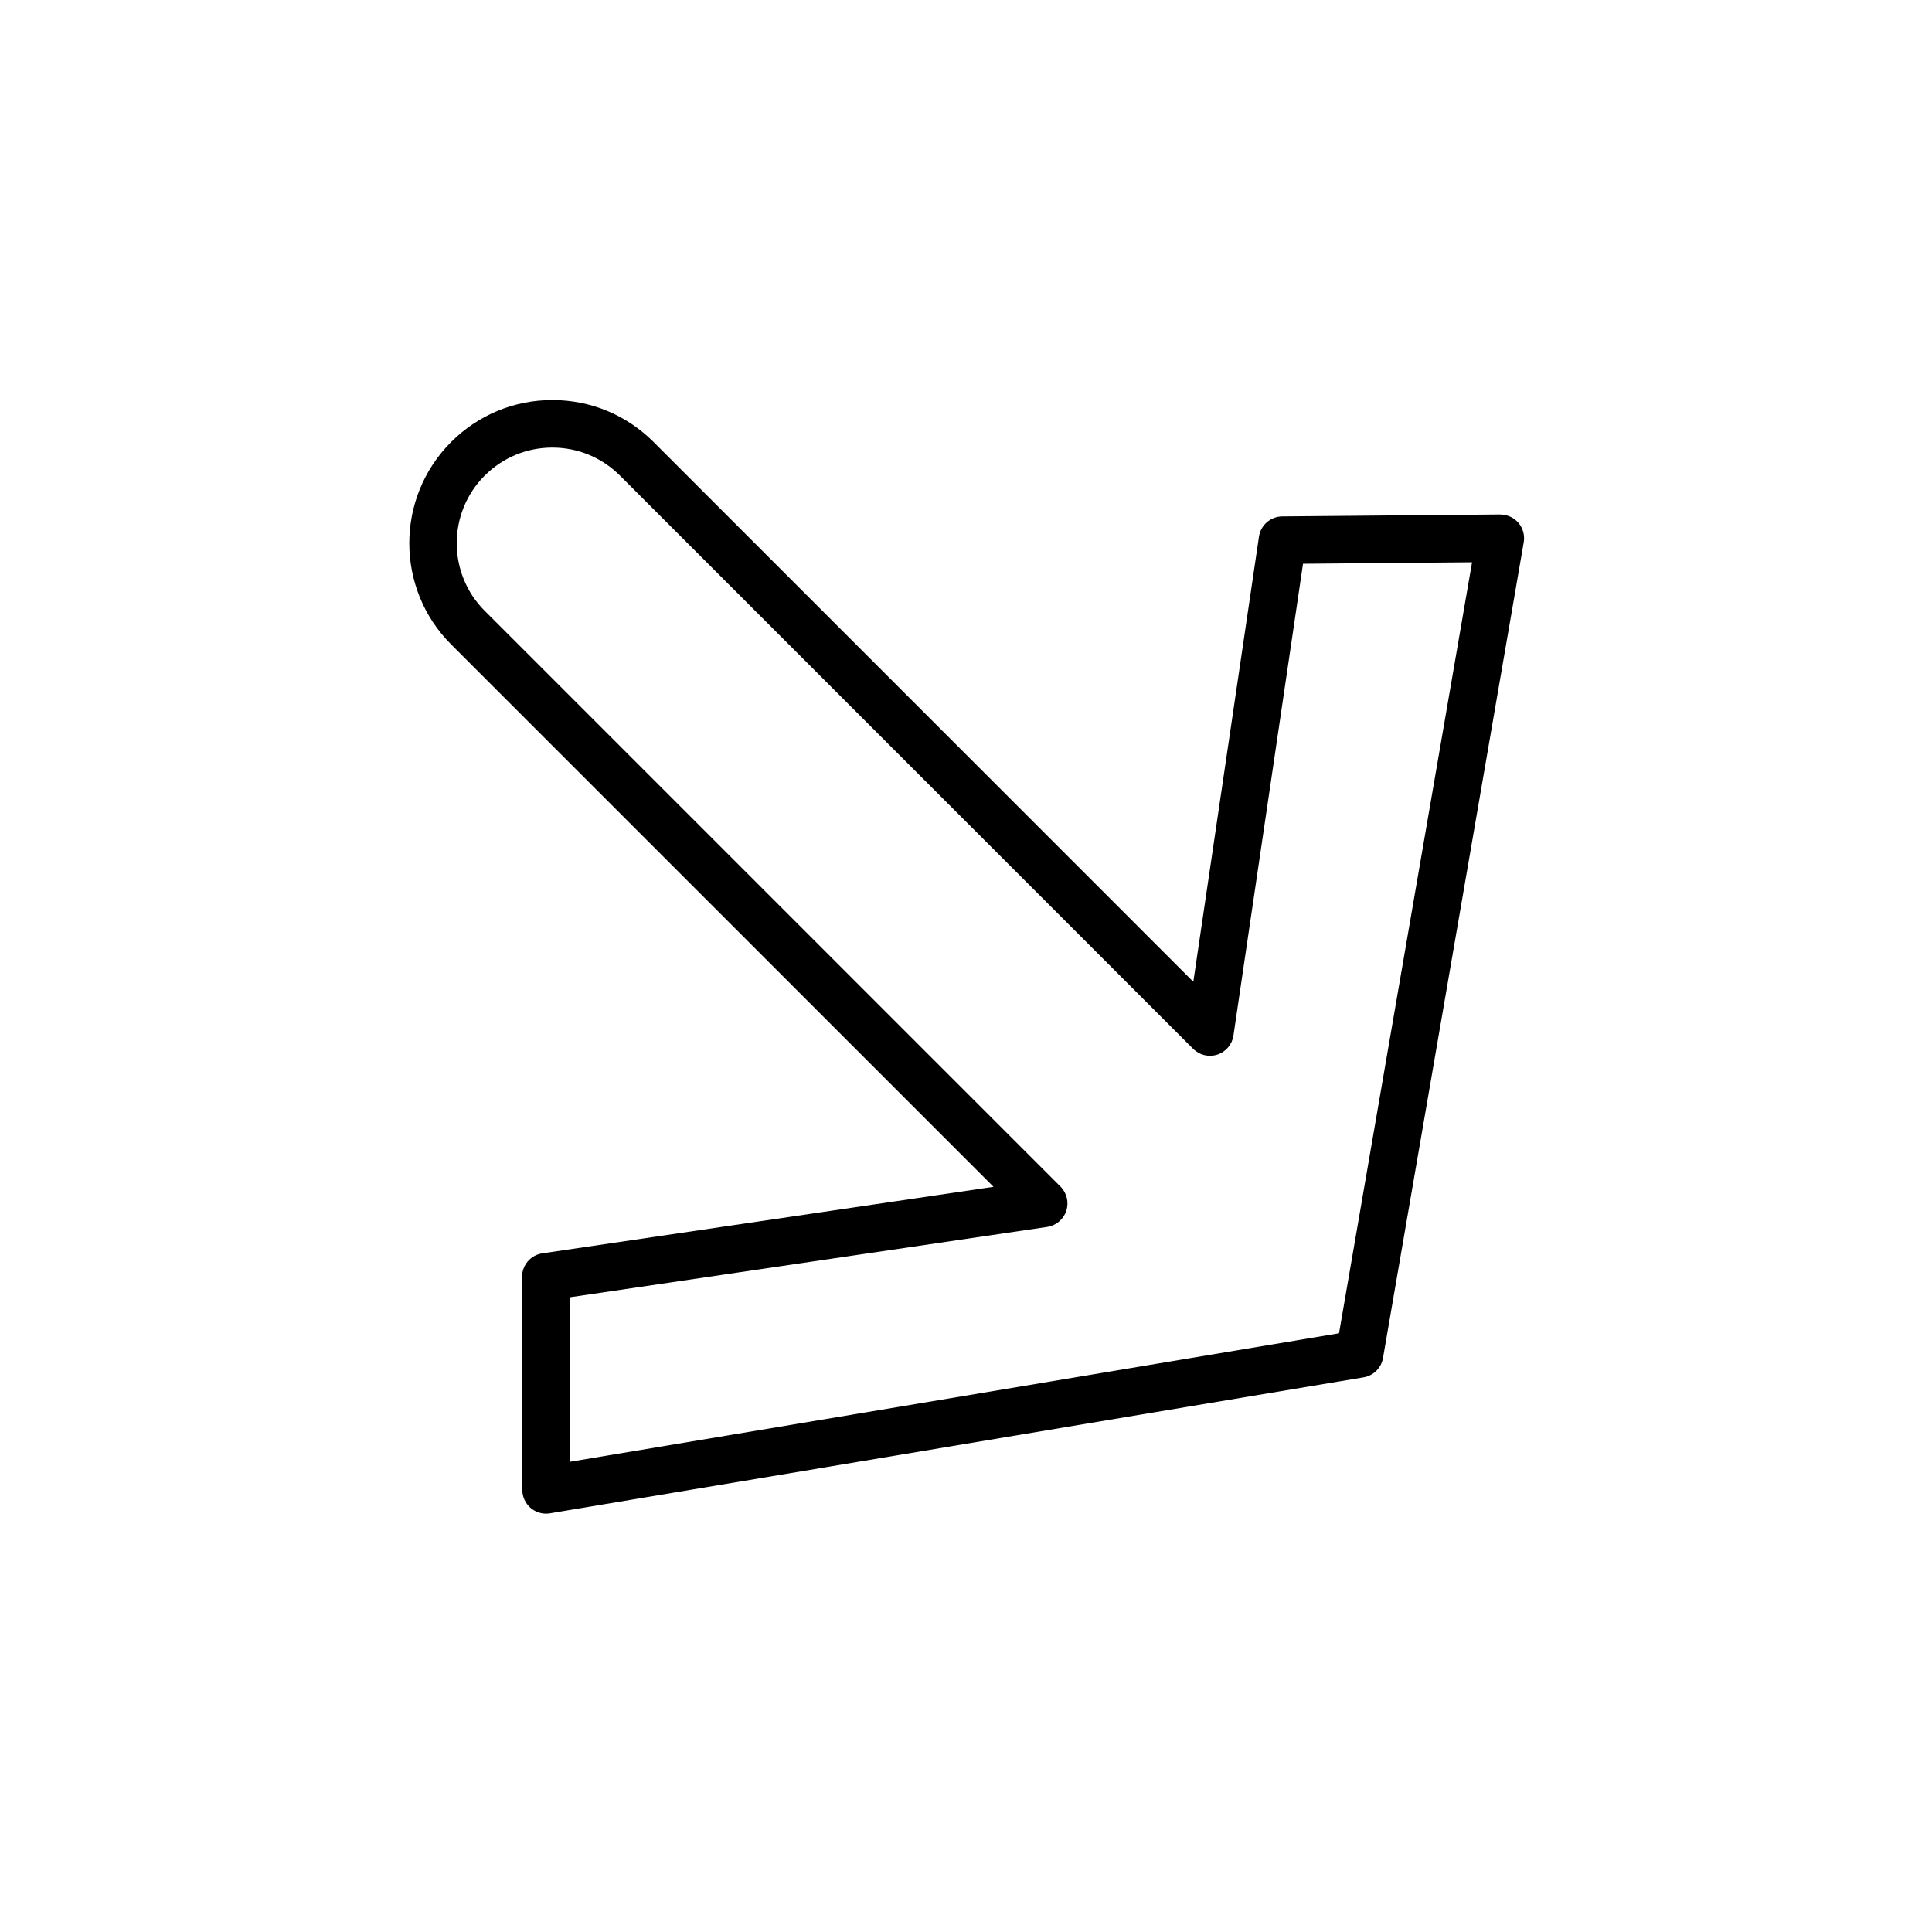 <?xml version="1.0" encoding="UTF-8"?>
<!-- Uploaded to: SVG Repo, www.svgrepo.com, Generator: SVG Repo Mixer Tools -->
<svg fill="#000000" width="800px" height="800px" version="1.1" viewBox="144 144 512 512" xmlns="http://www.w3.org/2000/svg">
 <path d="m407.3 458.52-119.57 17.629c-3.094 0.453-5.383 3.109-5.379 6.234l0.07 56.457c0 1.852 0.82 3.609 2.231 4.805 1.145 0.965 2.59 1.484 4.066 1.484 0.348 0 0.691-0.031 1.039-0.09l215.59-36.023c2.641-0.441 4.711-2.5 5.164-5.141l37.293-216.17c0.32-1.84-0.195-3.727-1.41-5.144-1.203-1.422-2.859-2.16-4.856-2.223l-57.73 0.516c-3.106 0.031-5.719 2.312-6.172 5.379l-17.395 117.95-143.04-143.05c-7.168-7.168-16.688-11.117-26.82-11.117-10.133 0-19.66 3.949-26.828 11.117-14.785 14.793-14.785 38.855 0 53.645zm-134.84-188.48c4.785-4.785 11.152-7.426 17.922-7.426 6.762 0 13.129 2.641 17.918 7.426l151.9 151.91c1.688 1.688 4.168 2.266 6.43 1.523 2.254-0.742 3.906-2.707 4.25-5.062l18.434-125.01 44.797-0.398-35.254 204.33-203.86 34.059-0.059-43.586 126.57-18.66c2.356-0.348 4.32-1.988 5.062-4.25 0.75-2.262 0.156-4.75-1.523-6.43l-152.6-152.6c-9.875-9.875-9.875-25.945 0-35.828z"/>
</svg>